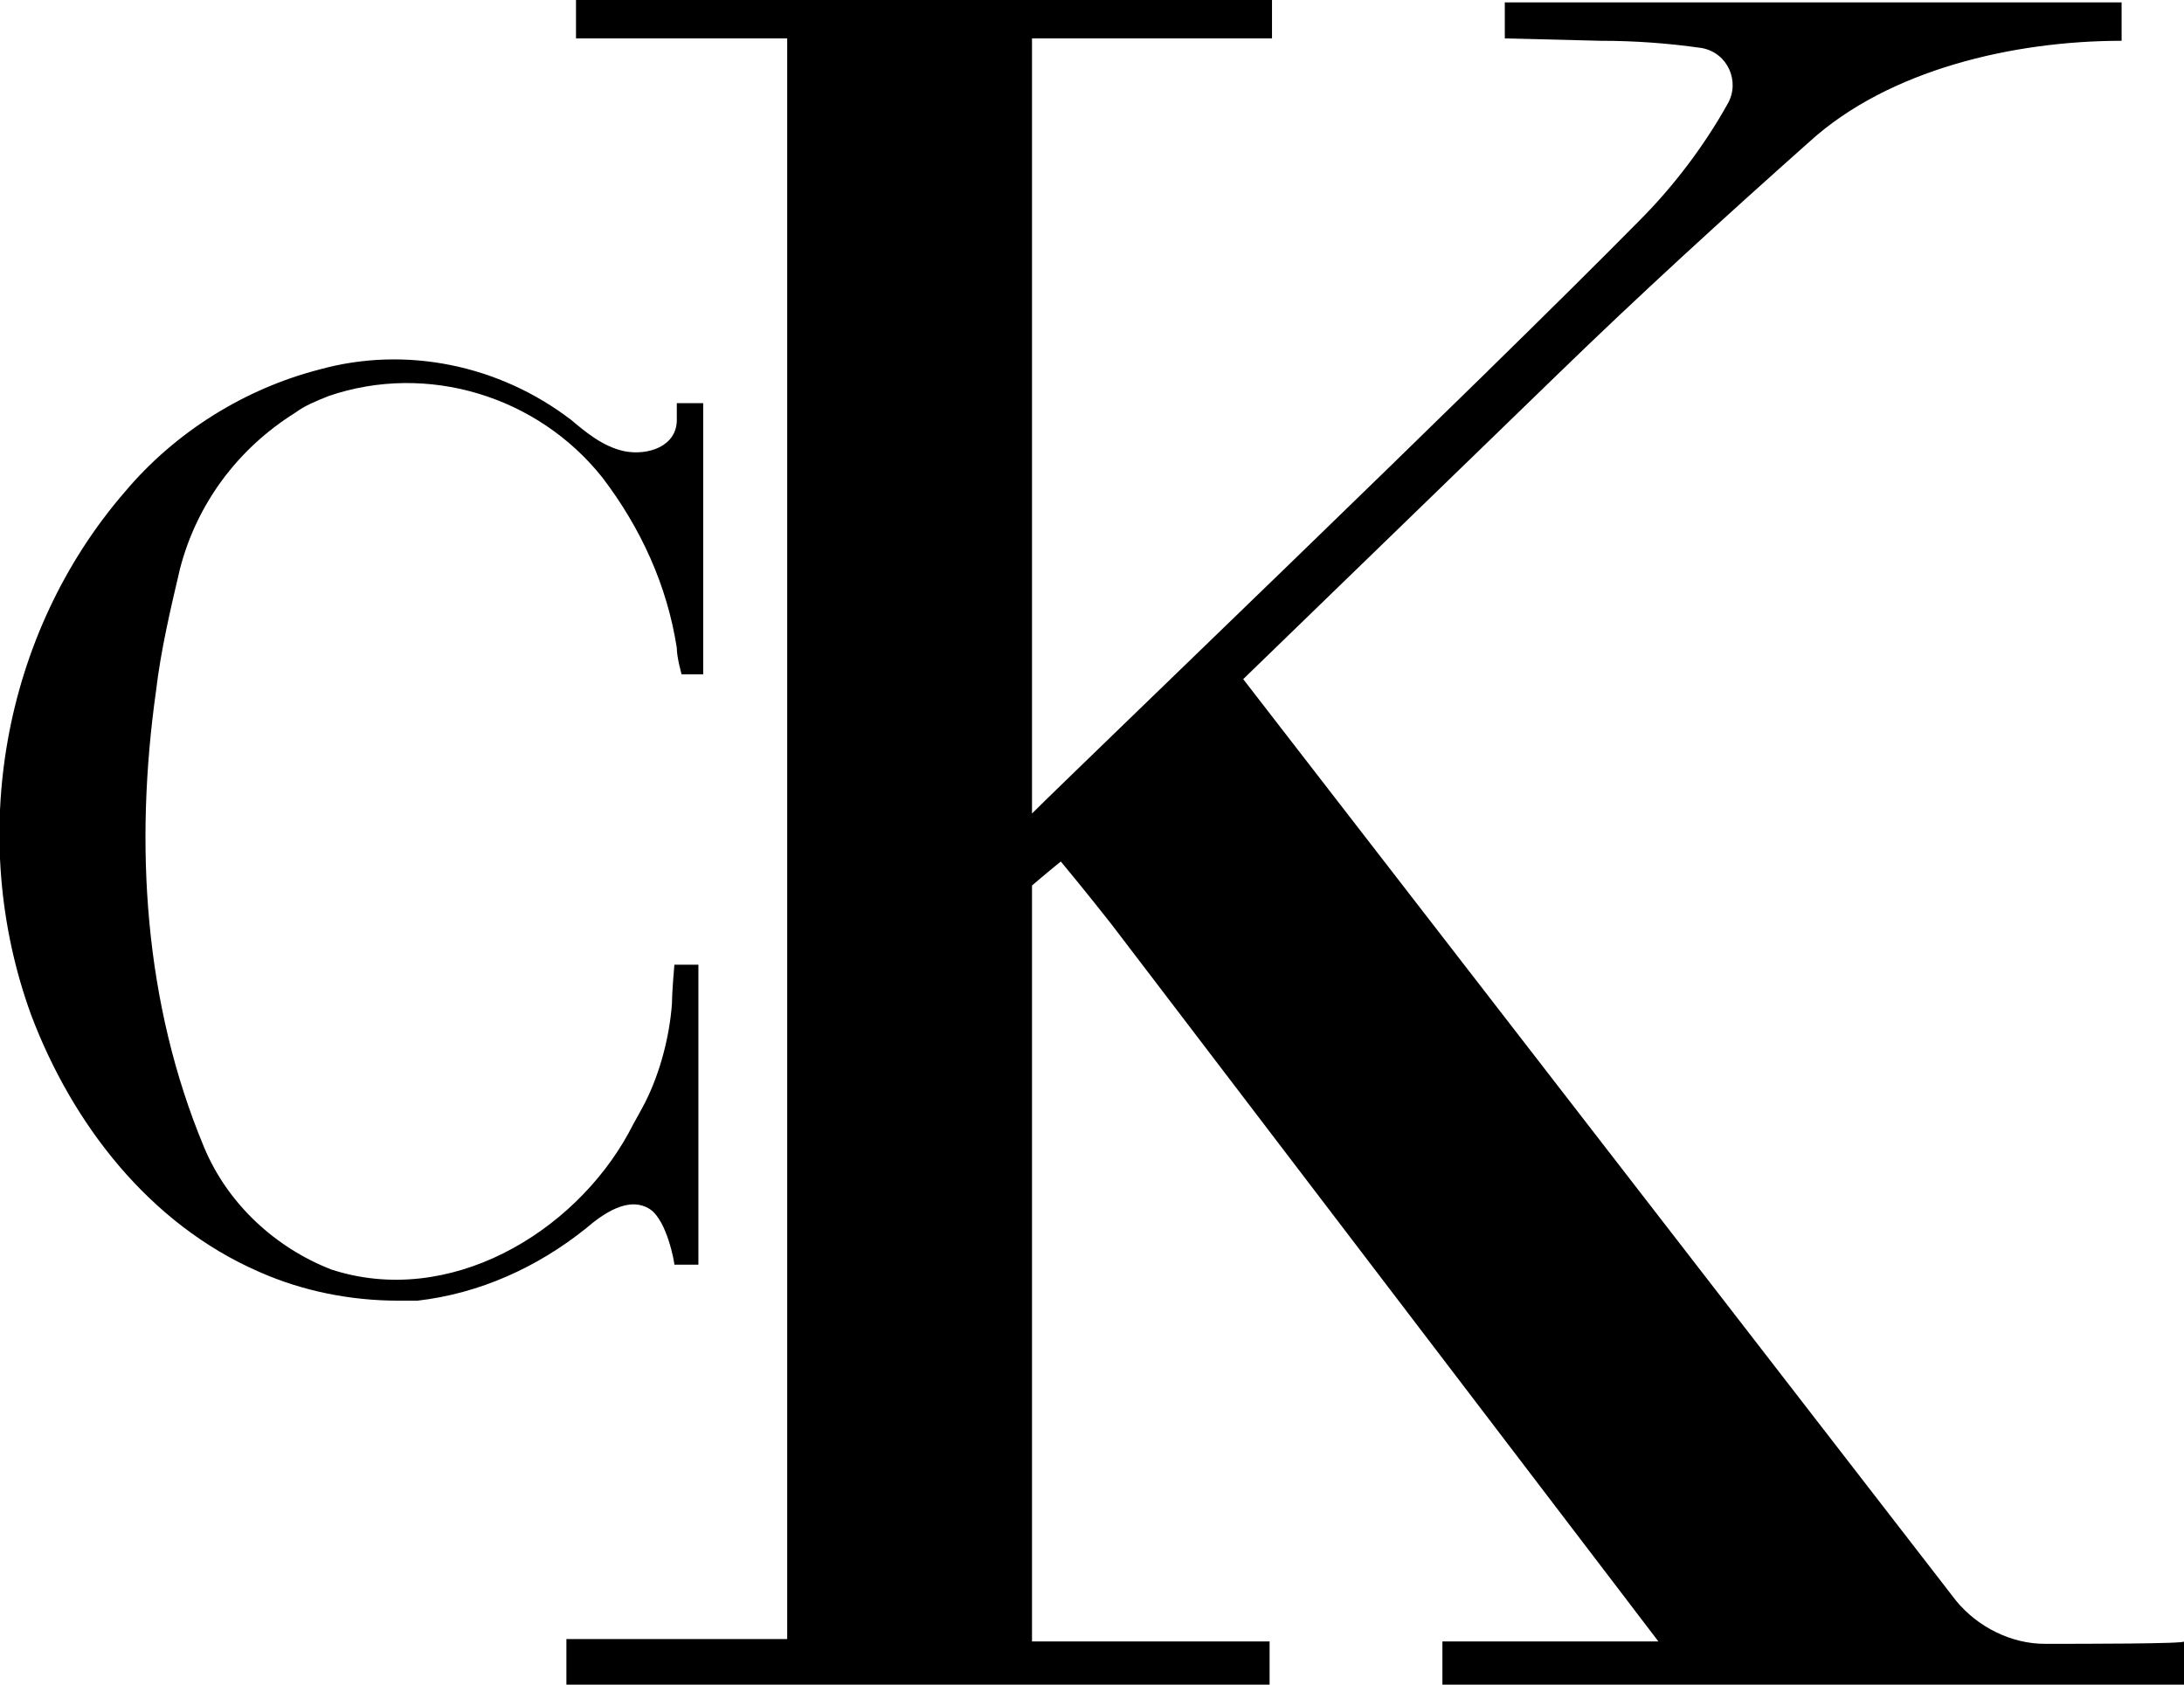 <?xml version="1.0" encoding="utf-8"?>
<!-- Generator: Adobe Illustrator 24.3.0, SVG Export Plug-In . SVG Version: 6.00 Build 0)  -->
<svg version="1.1" id="Layer_1" xmlns="http://www.w3.org/2000/svg" xmlns:xlink="http://www.w3.org/1999/xlink" x="0px" y="0px"
	 viewBox="0 0 91 70.2" style="enable-background:new 0 0 91 70.2;" xml:space="preserve">
<g>
	<path d="M85.2,68.5c-1.4,0-2.8-0.7-3.7-1.8L51.8,28.3l13.1-12.7c3.4-3.3,6.9-6.5,10.5-9.7c3.3-3,8.5-4.2,13-4.2V0.1H62.7v1.5l4,0.1
		c1.4,0,2.8,0.1,4.2,0.3C72,2.2,72.5,3.4,72,4.3c-1,1.8-2.3,3.5-3.7,4.9C61.7,15.9,44.9,32,43,33.9c0-3.3,0-32.3,0-32.3h10V0H24v1.6
		h8.8v66.7h-9.2v1.9h29.3v-1.8H43V36.9c0,0,0.7-0.6,1.2-1c1,1.2,2.1,2.6,2.1,2.6l22.8,29.9h-9v1.8H91v-1.8
		C91.1,68.5,86.8,68.5,85.2,68.5L85.2,68.5z"/>
	<path d="M23.8,17.5c-3-2.3-6.9-3.1-10.5-2.1c-3.1,0.8-6,2.6-8.1,5.1c-5.1,5.9-6.6,14.4-3.9,21.8C3,46.8,6.2,51,10.8,53
		c1.8,0.8,3.8,1.2,5.8,1.2c0.3,0,0.5,0,0.8,0c2.6-0.3,5-1.4,7-3c0.7-0.6,1.8-1.4,2.7-0.8c0.7,0.5,1,2.2,1,2.3h1V40.2h-1
		c0,0-0.1,1.1-0.1,1.6c-0.1,1.4-0.5,2.9-1.1,4.1c-0.2,0.4-0.5,0.9-0.7,1.3c-2.3,4.2-7.5,7.3-12.4,5.7c-2.3-0.9-4.3-2.7-5.3-5.1
		c-2.5-6-2.9-12.6-2-19c0.2-1.7,0.6-3.4,1-5.1c0.7-2.7,2.4-5,4.8-6.5c0.4-0.3,0.9-0.5,1.4-0.7c4.1-1.4,8.7,0,11.4,3.4
		c1.6,2.1,2.7,4.5,3.1,7.1c0,0.4,0.2,1.1,0.2,1.1h0.9V16.8h-1.1c0,0,0,0.4,0,0.7c0,1.1-1.2,1.5-2.2,1.3C25.1,18.6,24.4,18,23.8,17.5
		L23.8,17.5z"/>
</g>
</svg>
